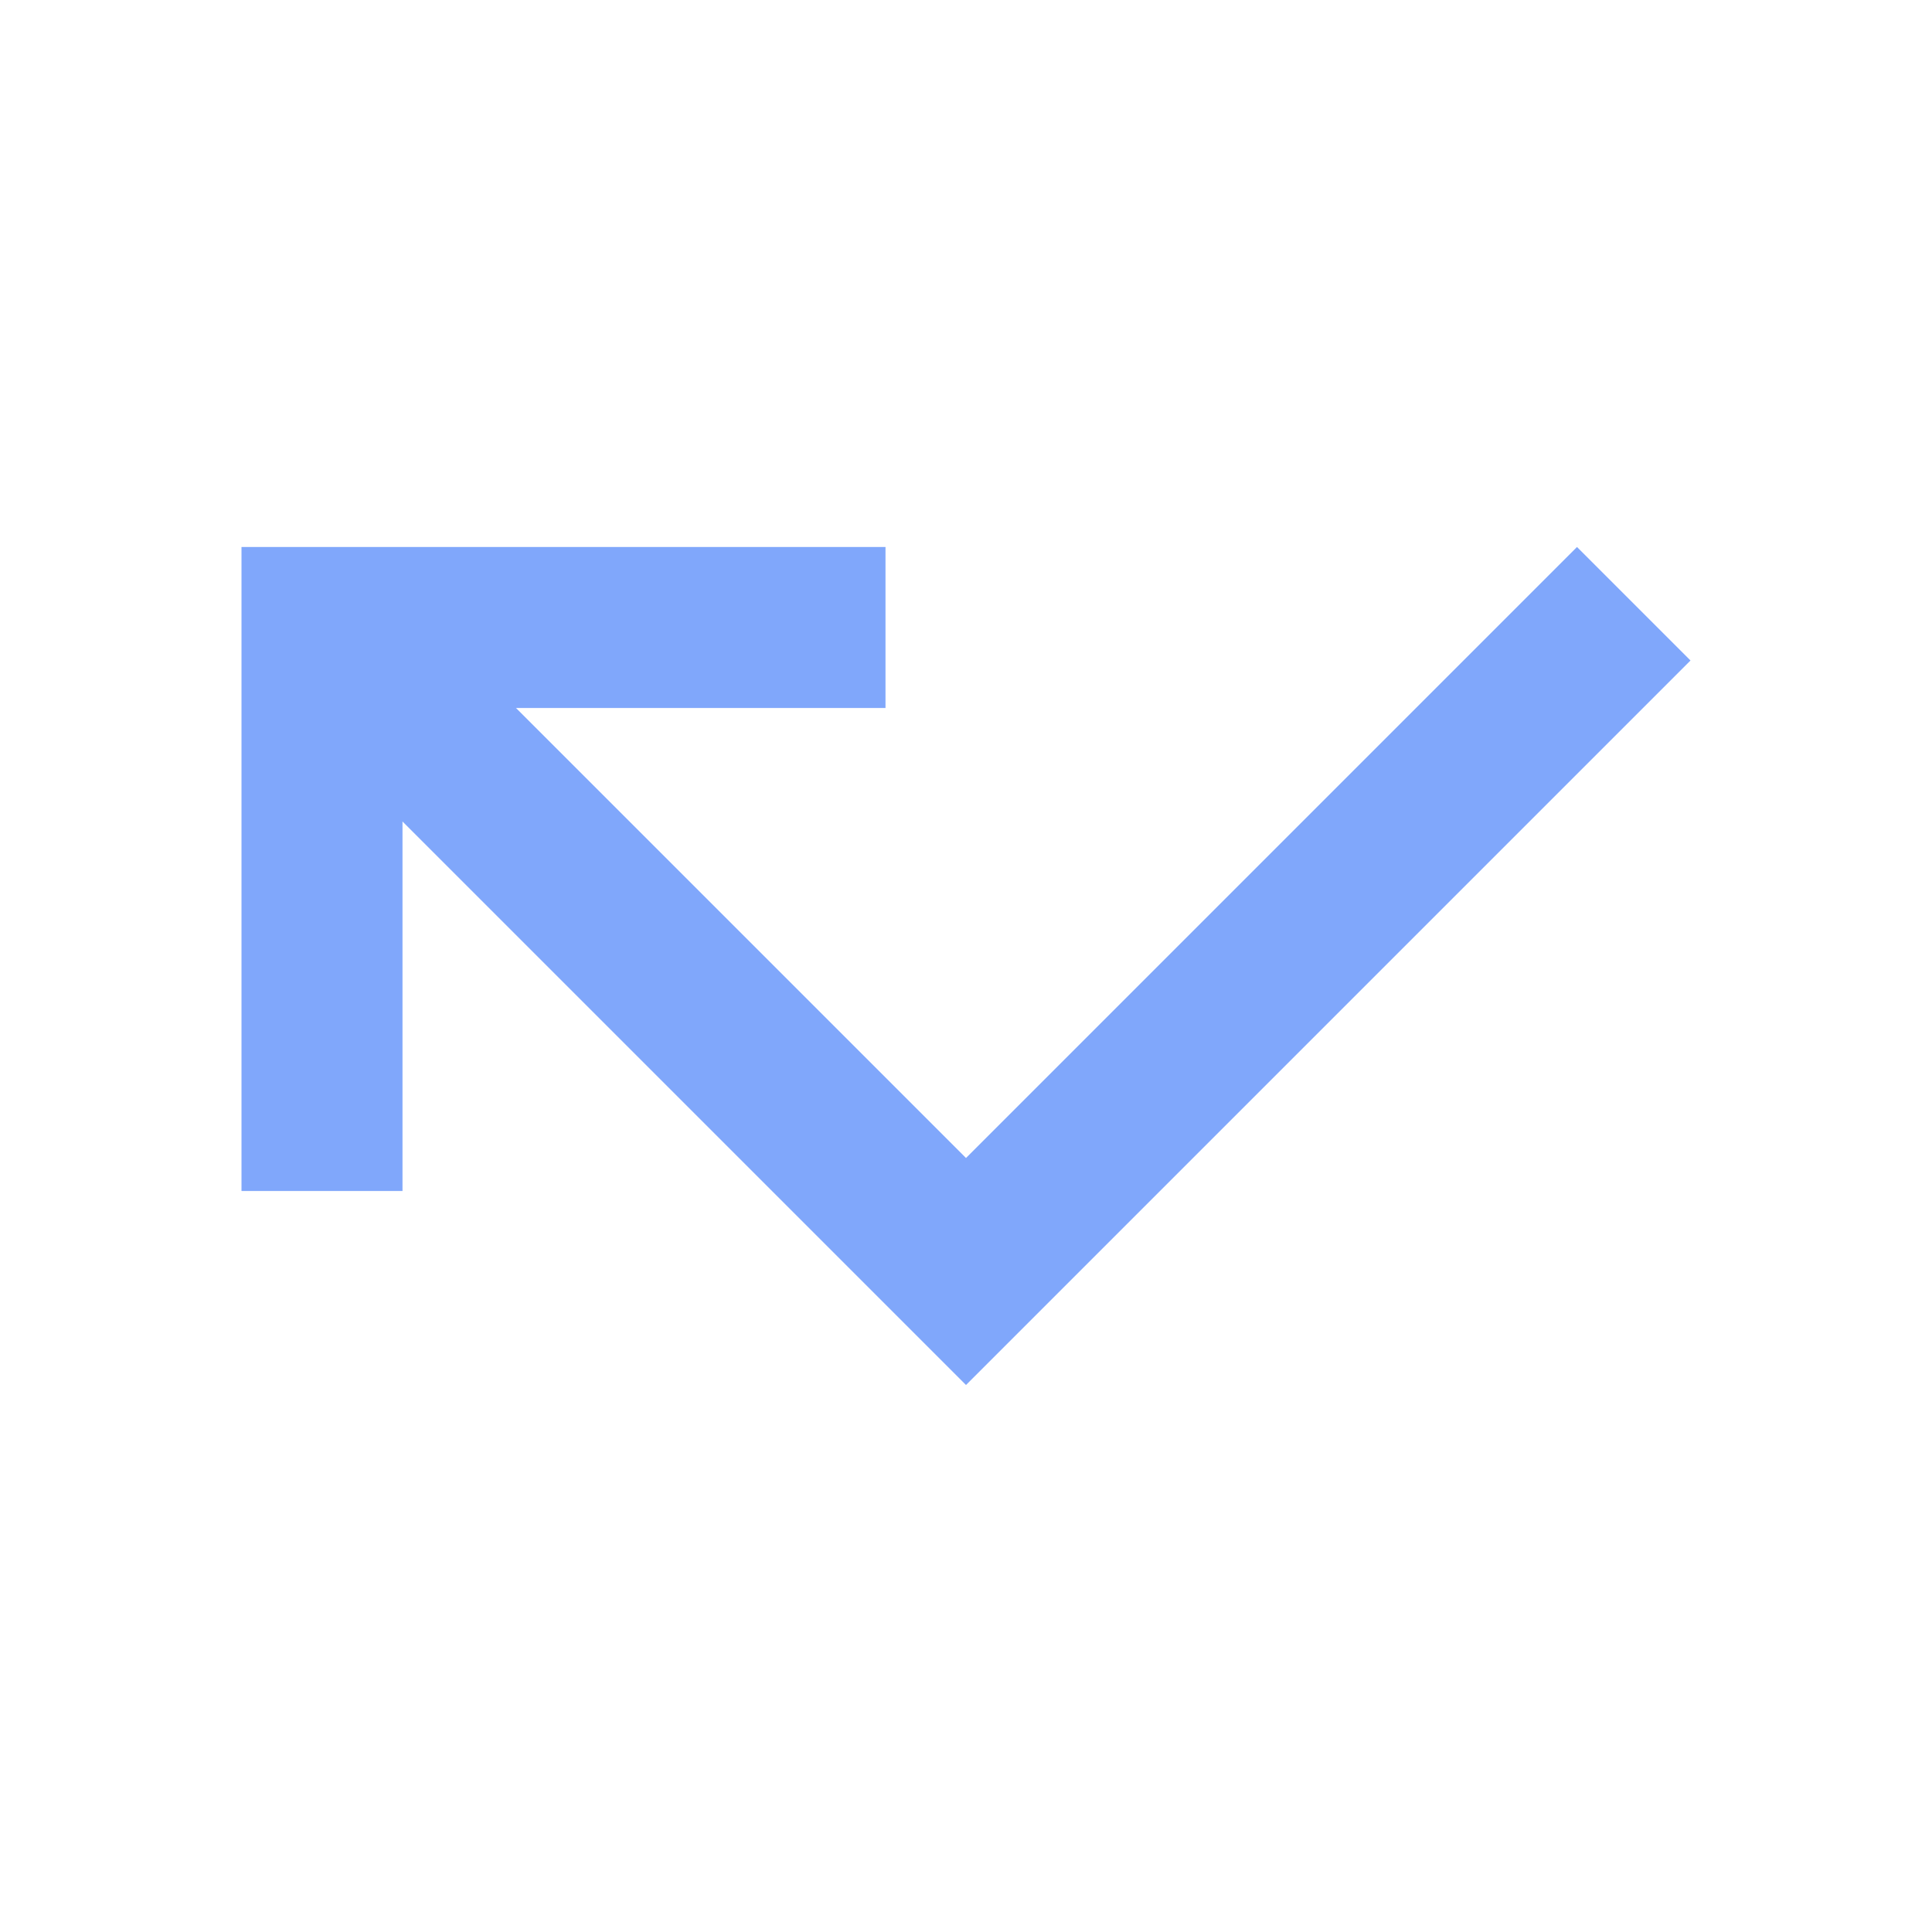 <svg width="48" height="48" viewBox="0 0 48 48" fill="none" xmlns="http://www.w3.org/2000/svg">
<path d="M39.18 13.59L24 28.77L12.82 17.59H22V13.59H6V29.59H10V20.41L24 34.41L42 16.41L39.18 13.59Z" fill="#80A7FB"/>
</svg>
